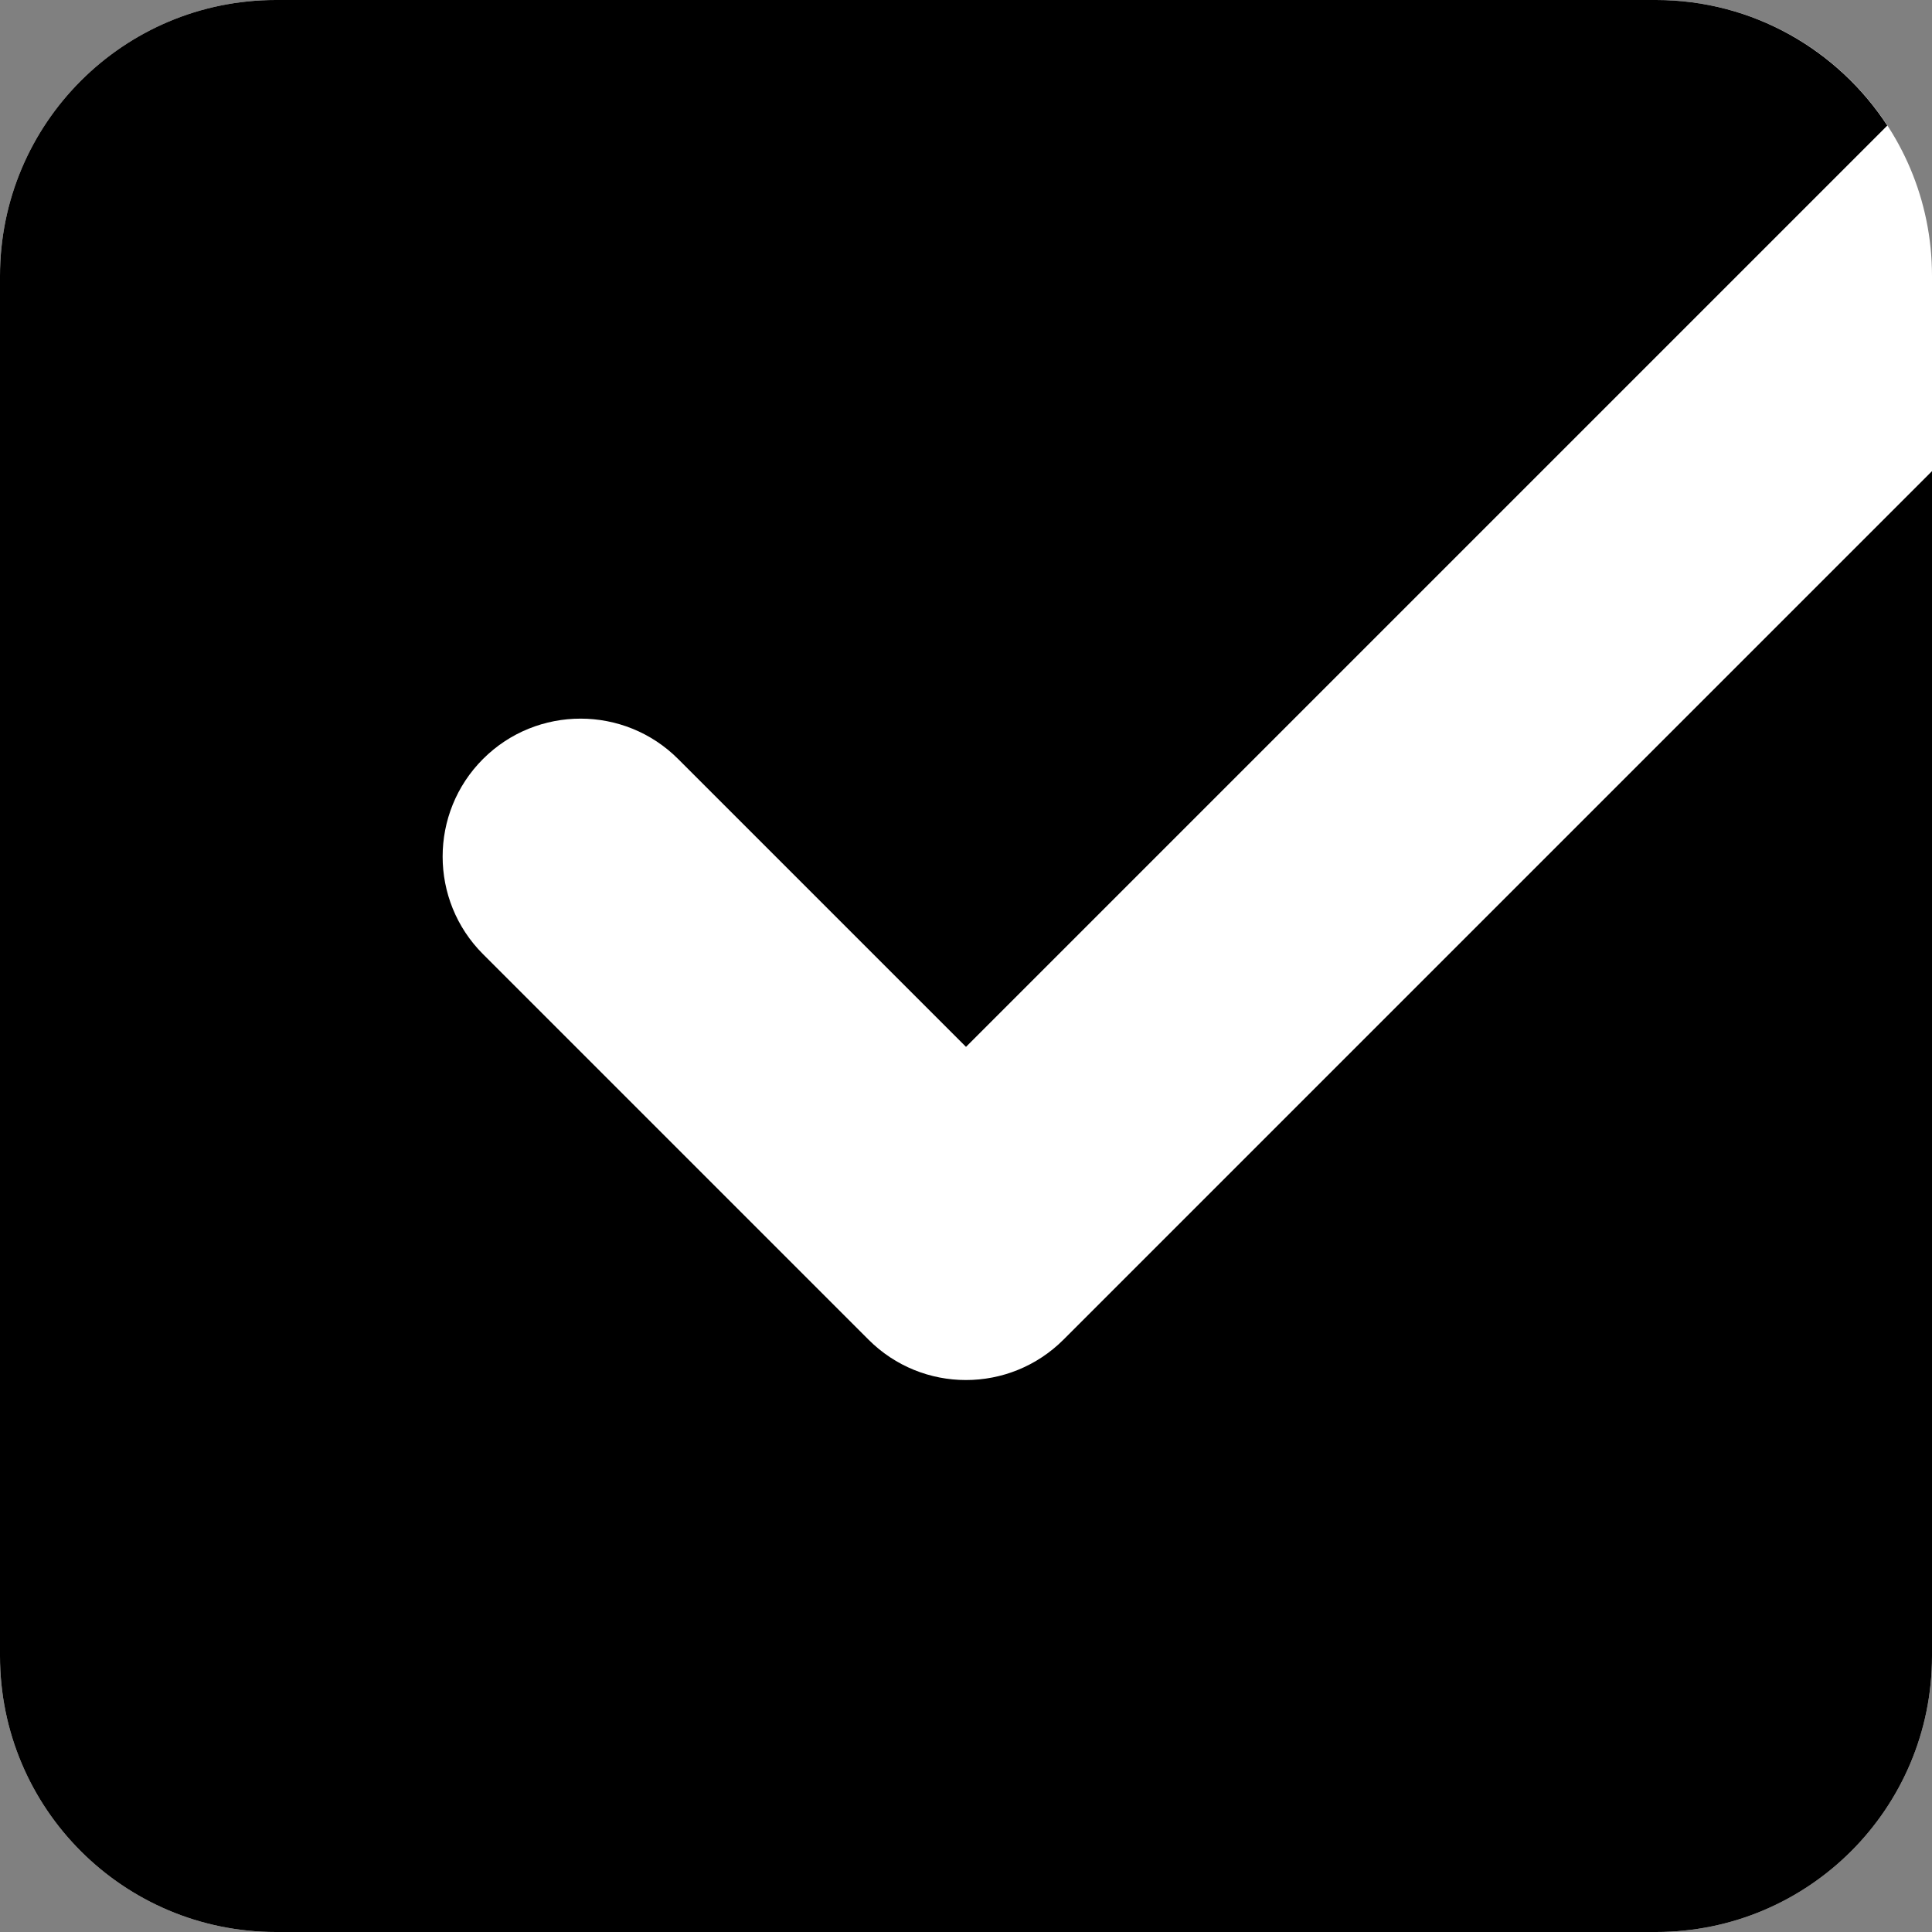 <svg width="14" height="14" viewBox="0 0 14 14" fill="none" xmlns="http://www.w3.org/2000/svg">
<rect x="0" y="0" width="14" height="14" fill="#808080" stroke="none"/>
<path d="M0 2C0 0.895 0.895 0 2 0H12C13.105 0 14 0.895 14 2V12C14 13.105 13.105 14 12 14H2C0.895 14 0 13.105 0 12V2Z" fill="white"/>
<path d="M2 0C0.895 0 0 0.895 0 2V12C0 13.105 0.895 14 2 14H12C13.105 14 14 13.105 14 12V3.414L7.707 9.707C7.316 10.098 6.683 10.098 6.293 9.707L3.5 6.914C3.11 6.524 3.11 5.89 3.5 5.5C3.89 5.11 4.524 5.11 4.914 5.5L7 7.586L13.676 0.91C13.319 0.363 12.702 0 12 0H2Z" fill="black"/>
</svg>
